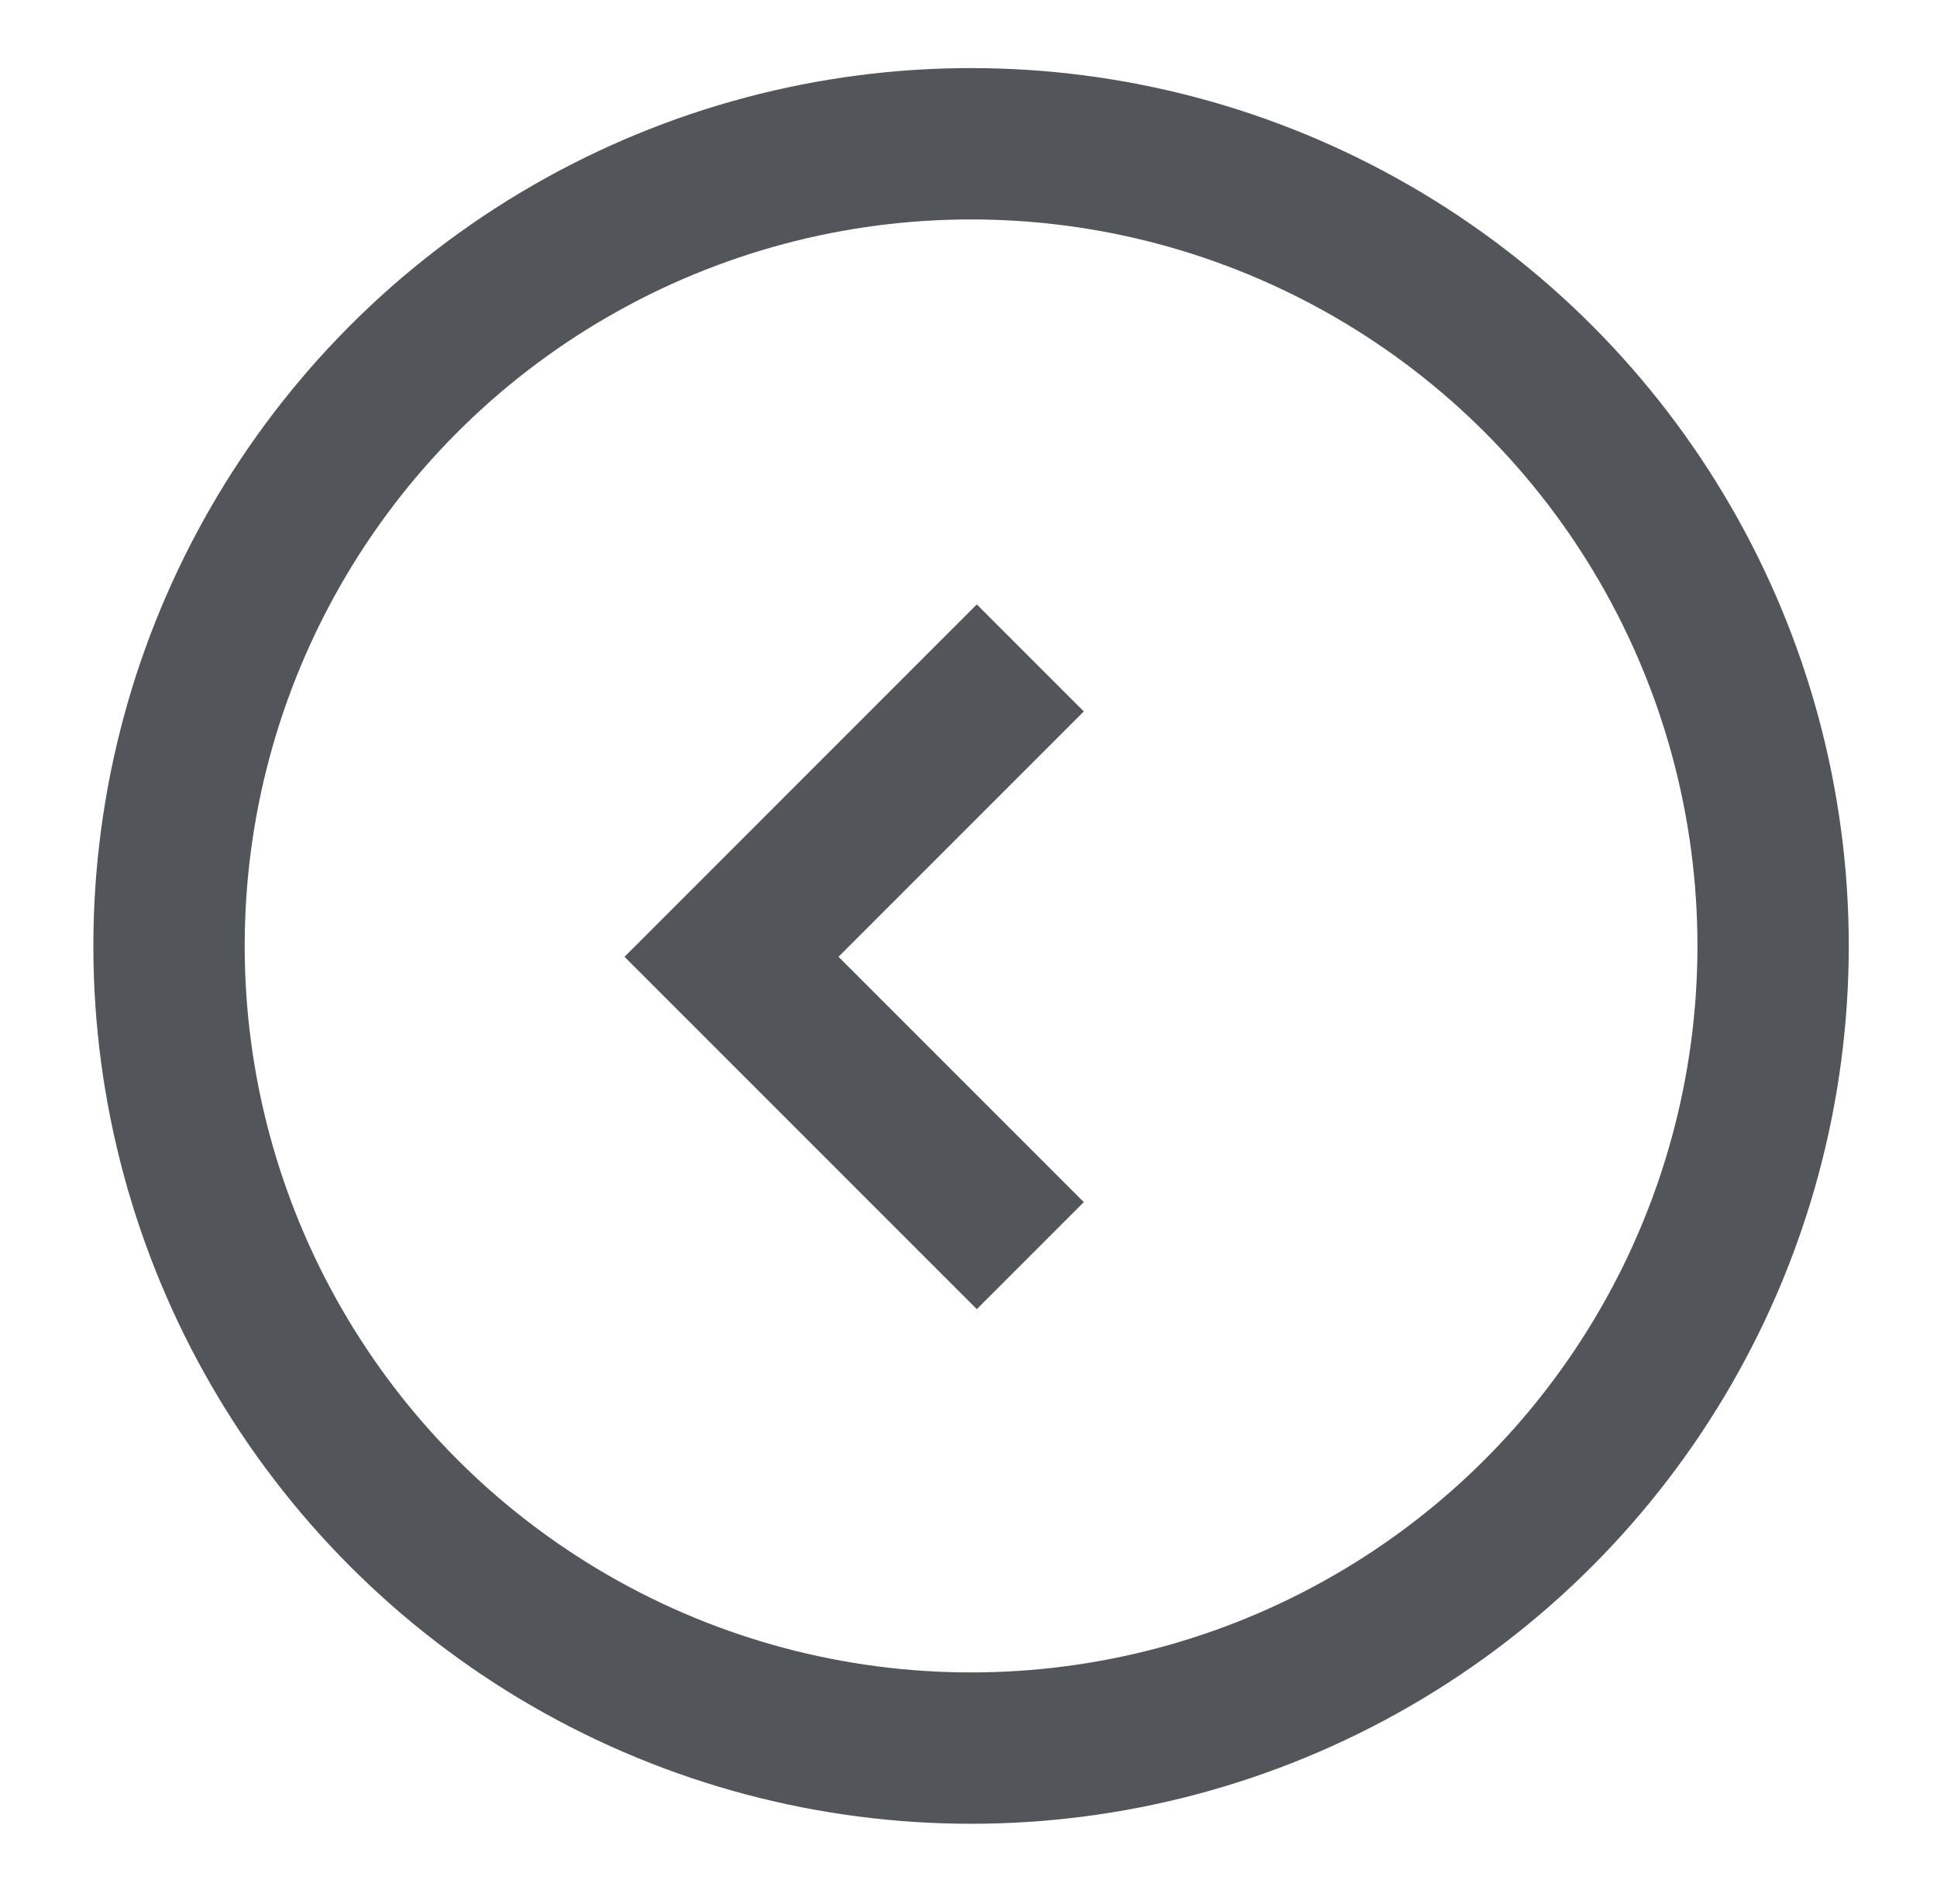 <?xml version="1.0" encoding="utf-8"?>
<!-- Generator: Adobe Illustrator 16.0.0, SVG Export Plug-In . SVG Version: 6.00 Build 0)  -->
<!DOCTYPE svg PUBLIC "-//W3C//DTD SVG 1.1//EN" "http://www.w3.org/Graphics/SVG/1.1/DTD/svg11.dtd">
<svg version="1.1" id="Layer_1" xmlns="http://www.w3.org/2000/svg" xmlns:xlink="http://www.w3.org/1999/xlink" x="0px" y="0px"
	 width="64px" height="62.891px" viewBox="0 0 64 62.891" enable-background="new 0 0 64 62.891" xml:space="preserve">
<circle opacity="0.8" fill="none" stroke="#272C32" stroke-width="5" stroke-miterlimit="10" cx="32.085" cy="31.249" r="26.5"/>
<polyline opacity="0.8" fill="none" stroke="#272C32" stroke-width="5" stroke-miterlimit="10" points="34.042,41.48 24.17,31.608 
	34.042,21.735 "/>
</svg>
